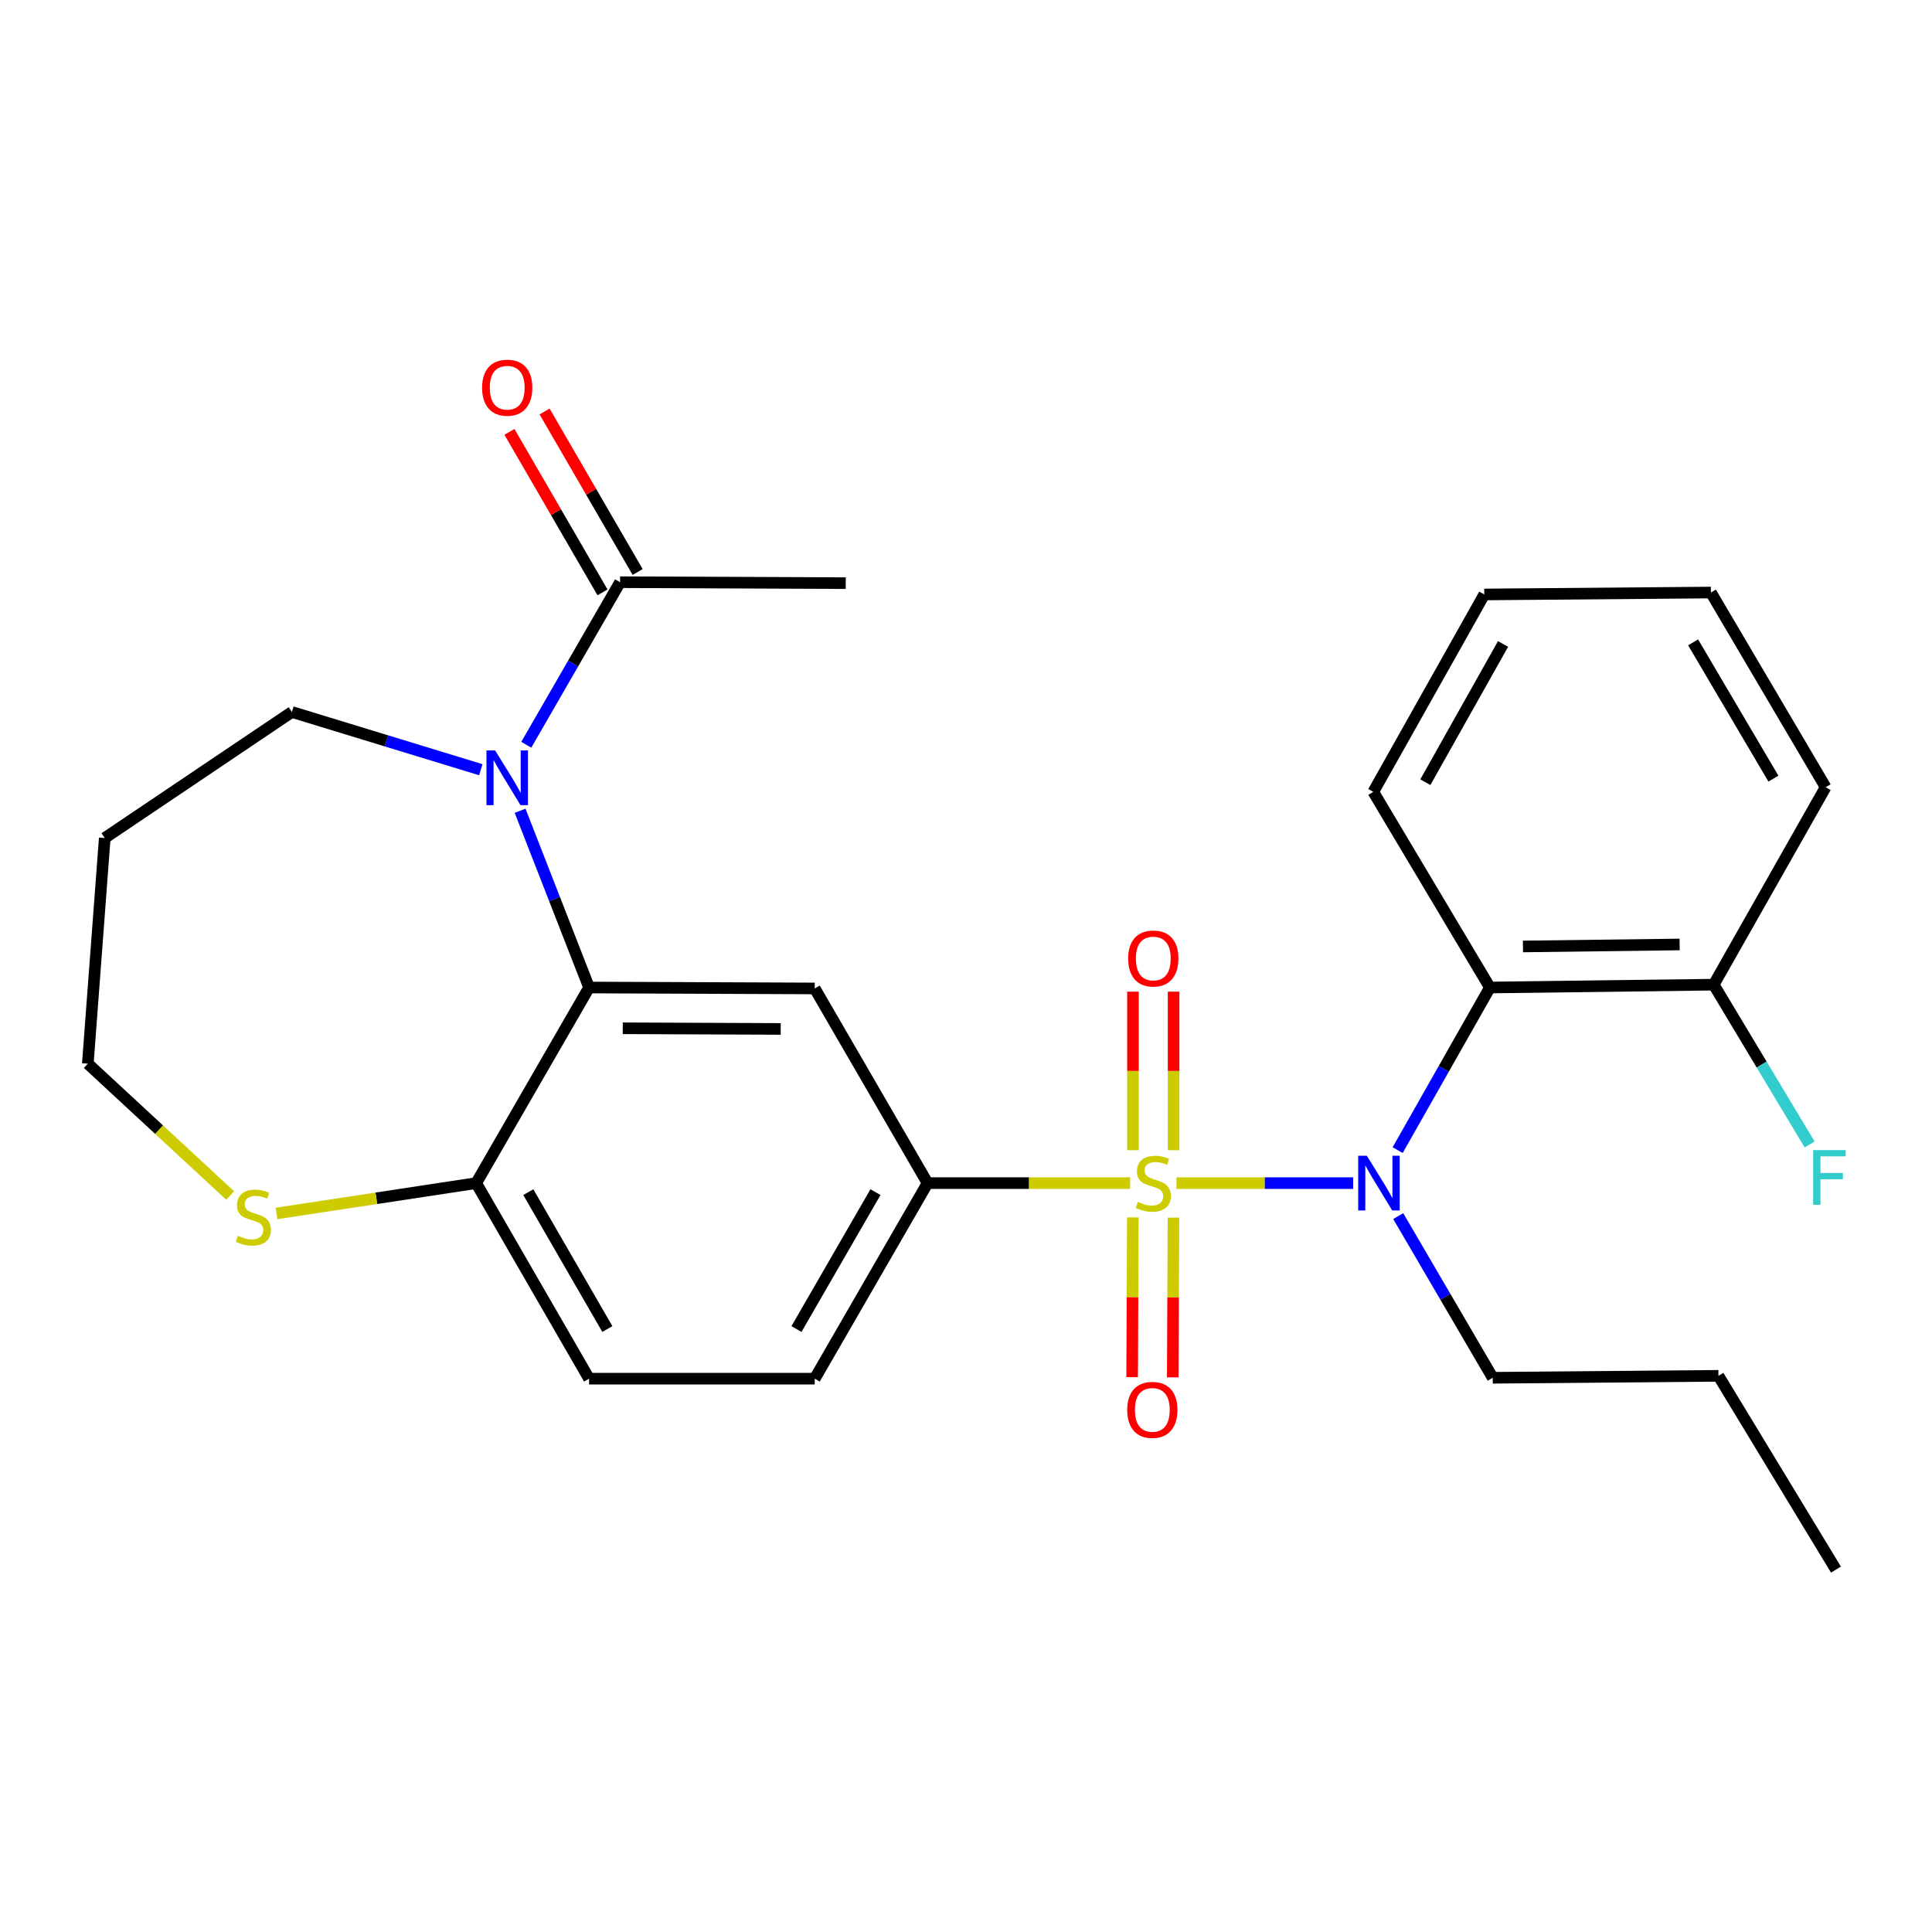 <?xml version='1.0' encoding='iso-8859-1'?>
<svg version='1.1' baseProfile='full'
              xmlns='http://www.w3.org/2000/svg'
                      xmlns:rdkit='http://www.rdkit.org/xml'
                      xmlns:xlink='http://www.w3.org/1999/xlink'
                  xml:space='preserve'
width='1000px' height='1000px' viewBox='0 0 1000 1000'>
<!-- END OF HEADER -->
<rect style='opacity:1.0;fill:#FFFFFF;stroke:none' width='1000' height='1000' x='0' y='0'> </rect>
<path class='bond-0' d='M 608.943,612.379 L 654.66,612.379' style='fill:none;fill-rule:evenodd;stroke:#CCCC00;stroke-width:6px;stroke-linecap:butt;stroke-linejoin:miter;stroke-opacity:1' />
<path class='bond-0' d='M 654.66,612.379 L 700.377,612.379' style='fill:none;fill-rule:evenodd;stroke:#0000FF;stroke-width:6px;stroke-linecap:butt;stroke-linejoin:miter;stroke-opacity:1' />
<path class='bond-3' d='M 584.943,612.379 L 532.529,612.379' style='fill:none;fill-rule:evenodd;stroke:#CCCC00;stroke-width:6px;stroke-linecap:butt;stroke-linejoin:miter;stroke-opacity:1' />
<path class='bond-3' d='M 532.529,612.379 L 480.115,612.379' style='fill:none;fill-rule:evenodd;stroke:#000000;stroke-width:6px;stroke-linecap:butt;stroke-linejoin:miter;stroke-opacity:1' />
<path class='bond-7' d='M 586.353,630.146 L 586.175,671.484' style='fill:none;fill-rule:evenodd;stroke:#CCCC00;stroke-width:6px;stroke-linecap:butt;stroke-linejoin:miter;stroke-opacity:1' />
<path class='bond-7' d='M 586.175,671.484 L 585.998,712.822' style='fill:none;fill-rule:evenodd;stroke:#FF0000;stroke-width:6px;stroke-linecap:butt;stroke-linejoin:miter;stroke-opacity:1' />
<path class='bond-7' d='M 607.381,630.236 L 607.204,671.574' style='fill:none;fill-rule:evenodd;stroke:#CCCC00;stroke-width:6px;stroke-linecap:butt;stroke-linejoin:miter;stroke-opacity:1' />
<path class='bond-7' d='M 607.204,671.574 L 607.027,712.912' style='fill:none;fill-rule:evenodd;stroke:#FF0000;stroke-width:6px;stroke-linecap:butt;stroke-linejoin:miter;stroke-opacity:1' />
<path class='bond-8' d='M 607.458,595.35 L 607.458,554.317' style='fill:none;fill-rule:evenodd;stroke:#CCCC00;stroke-width:6px;stroke-linecap:butt;stroke-linejoin:miter;stroke-opacity:1' />
<path class='bond-8' d='M 607.458,554.317 L 607.458,513.284' style='fill:none;fill-rule:evenodd;stroke:#FF0000;stroke-width:6px;stroke-linecap:butt;stroke-linejoin:miter;stroke-opacity:1' />
<path class='bond-8' d='M 586.429,595.35 L 586.429,554.317' style='fill:none;fill-rule:evenodd;stroke:#CCCC00;stroke-width:6px;stroke-linecap:butt;stroke-linejoin:miter;stroke-opacity:1' />
<path class='bond-8' d='M 586.429,554.317 L 586.429,513.284' style='fill:none;fill-rule:evenodd;stroke:#FF0000;stroke-width:6px;stroke-linecap:butt;stroke-linejoin:miter;stroke-opacity:1' />
<path class='bond-5' d='M 723.42,595.309 L 747.295,553.222' style='fill:none;fill-rule:evenodd;stroke:#0000FF;stroke-width:6px;stroke-linecap:butt;stroke-linejoin:miter;stroke-opacity:1' />
<path class='bond-5' d='M 747.295,553.222 L 771.17,511.135' style='fill:none;fill-rule:evenodd;stroke:#000000;stroke-width:6px;stroke-linecap:butt;stroke-linejoin:miter;stroke-opacity:1' />
<path class='bond-17' d='M 723.719,629.456 L 748.174,671.294' style='fill:none;fill-rule:evenodd;stroke:#0000FF;stroke-width:6px;stroke-linecap:butt;stroke-linejoin:miter;stroke-opacity:1' />
<path class='bond-17' d='M 748.174,671.294 L 772.63,713.132' style='fill:none;fill-rule:evenodd;stroke:#000000;stroke-width:6px;stroke-linecap:butt;stroke-linejoin:miter;stroke-opacity:1' />
<path class='bond-1' d='M 269.198,419.652 L 287.053,465.393' style='fill:none;fill-rule:evenodd;stroke:#0000FF;stroke-width:6px;stroke-linecap:butt;stroke-linejoin:miter;stroke-opacity:1' />
<path class='bond-1' d='M 287.053,465.393 L 304.907,511.135' style='fill:none;fill-rule:evenodd;stroke:#000000;stroke-width:6px;stroke-linecap:butt;stroke-linejoin:miter;stroke-opacity:1' />
<path class='bond-6' d='M 272.39,385.496 L 296.669,343.421' style='fill:none;fill-rule:evenodd;stroke:#0000FF;stroke-width:6px;stroke-linecap:butt;stroke-linejoin:miter;stroke-opacity:1' />
<path class='bond-6' d='M 296.669,343.421 L 320.948,301.346' style='fill:none;fill-rule:evenodd;stroke:#000000;stroke-width:6px;stroke-linecap:butt;stroke-linejoin:miter;stroke-opacity:1' />
<path class='bond-15' d='M 248.88,398.406 L 199.986,383.464' style='fill:none;fill-rule:evenodd;stroke:#0000FF;stroke-width:6px;stroke-linecap:butt;stroke-linejoin:miter;stroke-opacity:1' />
<path class='bond-15' d='M 199.986,383.464 L 151.091,368.523' style='fill:none;fill-rule:evenodd;stroke:#000000;stroke-width:6px;stroke-linecap:butt;stroke-linejoin:miter;stroke-opacity:1' />
<path class='bond-2' d='M 304.907,511.135 L 421.701,511.614' style='fill:none;fill-rule:evenodd;stroke:#000000;stroke-width:6px;stroke-linecap:butt;stroke-linejoin:miter;stroke-opacity:1' />
<path class='bond-2' d='M 322.34,532.236 L 404.095,532.571' style='fill:none;fill-rule:evenodd;stroke:#000000;stroke-width:6px;stroke-linecap:butt;stroke-linejoin:miter;stroke-opacity:1' />
<path class='bond-27' d='M 304.907,511.135 L 246.47,612.379' style='fill:none;fill-rule:evenodd;stroke:#000000;stroke-width:6px;stroke-linecap:butt;stroke-linejoin:miter;stroke-opacity:1' />
<path class='bond-4' d='M 480.115,612.379 L 421.701,511.614' style='fill:none;fill-rule:evenodd;stroke:#000000;stroke-width:6px;stroke-linecap:butt;stroke-linejoin:miter;stroke-opacity:1' />
<path class='bond-12' d='M 480.115,612.379 L 421.701,713.599' style='fill:none;fill-rule:evenodd;stroke:#000000;stroke-width:6px;stroke-linecap:butt;stroke-linejoin:miter;stroke-opacity:1' />
<path class='bond-12' d='M 453.139,617.051 L 412.249,687.905' style='fill:none;fill-rule:evenodd;stroke:#000000;stroke-width:6px;stroke-linecap:butt;stroke-linejoin:miter;stroke-opacity:1' />
<path class='bond-11' d='M 771.17,511.135 L 887.017,509.663' style='fill:none;fill-rule:evenodd;stroke:#000000;stroke-width:6px;stroke-linecap:butt;stroke-linejoin:miter;stroke-opacity:1' />
<path class='bond-11' d='M 788.279,489.887 L 869.372,488.857' style='fill:none;fill-rule:evenodd;stroke:#000000;stroke-width:6px;stroke-linecap:butt;stroke-linejoin:miter;stroke-opacity:1' />
<path class='bond-18' d='M 771.17,511.135 L 710.816,409.88' style='fill:none;fill-rule:evenodd;stroke:#000000;stroke-width:6px;stroke-linecap:butt;stroke-linejoin:miter;stroke-opacity:1' />
<path class='bond-13' d='M 330.044,296.073 L 305.96,254.532' style='fill:none;fill-rule:evenodd;stroke:#000000;stroke-width:6px;stroke-linecap:butt;stroke-linejoin:miter;stroke-opacity:1' />
<path class='bond-13' d='M 305.96,254.532 L 281.875,212.991' style='fill:none;fill-rule:evenodd;stroke:#FF0000;stroke-width:6px;stroke-linecap:butt;stroke-linejoin:miter;stroke-opacity:1' />
<path class='bond-13' d='M 311.851,306.62 L 287.767,265.08' style='fill:none;fill-rule:evenodd;stroke:#000000;stroke-width:6px;stroke-linecap:butt;stroke-linejoin:miter;stroke-opacity:1' />
<path class='bond-13' d='M 287.767,265.08 L 263.683,223.539' style='fill:none;fill-rule:evenodd;stroke:#FF0000;stroke-width:6px;stroke-linecap:butt;stroke-linejoin:miter;stroke-opacity:1' />
<path class='bond-21' d='M 320.948,301.346 L 437.753,301.837' style='fill:none;fill-rule:evenodd;stroke:#000000;stroke-width:6px;stroke-linecap:butt;stroke-linejoin:miter;stroke-opacity:1' />
<path class='bond-9' d='M 246.47,612.379 L 304.907,713.599' style='fill:none;fill-rule:evenodd;stroke:#000000;stroke-width:6px;stroke-linecap:butt;stroke-linejoin:miter;stroke-opacity:1' />
<path class='bond-9' d='M 273.447,617.048 L 314.353,687.902' style='fill:none;fill-rule:evenodd;stroke:#000000;stroke-width:6px;stroke-linecap:butt;stroke-linejoin:miter;stroke-opacity:1' />
<path class='bond-10' d='M 246.47,612.379 L 194.801,620.23' style='fill:none;fill-rule:evenodd;stroke:#000000;stroke-width:6px;stroke-linecap:butt;stroke-linejoin:miter;stroke-opacity:1' />
<path class='bond-10' d='M 194.801,620.23 L 143.133,628.08' style='fill:none;fill-rule:evenodd;stroke:#CCCC00;stroke-width:6px;stroke-linecap:butt;stroke-linejoin:miter;stroke-opacity:1' />
<path class='bond-20' d='M 119.137,618.79 L 82.296,584.672' style='fill:none;fill-rule:evenodd;stroke:#CCCC00;stroke-width:6px;stroke-linecap:butt;stroke-linejoin:miter;stroke-opacity:1' />
<path class='bond-20' d='M 82.296,584.672 L 45.455,550.553' style='fill:none;fill-rule:evenodd;stroke:#000000;stroke-width:6px;stroke-linecap:butt;stroke-linejoin:miter;stroke-opacity:1' />
<path class='bond-16' d='M 887.017,509.663 L 911.833,551.02' style='fill:none;fill-rule:evenodd;stroke:#000000;stroke-width:6px;stroke-linecap:butt;stroke-linejoin:miter;stroke-opacity:1' />
<path class='bond-16' d='M 911.833,551.02 L 936.649,592.377' style='fill:none;fill-rule:evenodd;stroke:#33CCCC;stroke-width:6px;stroke-linecap:butt;stroke-linejoin:miter;stroke-opacity:1' />
<path class='bond-22' d='M 887.017,509.663 L 944.94,407.462' style='fill:none;fill-rule:evenodd;stroke:#000000;stroke-width:6px;stroke-linecap:butt;stroke-linejoin:miter;stroke-opacity:1' />
<path class='bond-14' d='M 421.701,713.599 L 304.907,713.599' style='fill:none;fill-rule:evenodd;stroke:#000000;stroke-width:6px;stroke-linecap:butt;stroke-linejoin:miter;stroke-opacity:1' />
<path class='bond-19' d='M 151.091,368.523 L 54.217,433.76' style='fill:none;fill-rule:evenodd;stroke:#000000;stroke-width:6px;stroke-linecap:butt;stroke-linejoin:miter;stroke-opacity:1' />
<path class='bond-23' d='M 772.63,713.132 L 889.458,712.127' style='fill:none;fill-rule:evenodd;stroke:#000000;stroke-width:6px;stroke-linecap:butt;stroke-linejoin:miter;stroke-opacity:1' />
<path class='bond-24' d='M 710.816,409.88 L 768.261,307.69' style='fill:none;fill-rule:evenodd;stroke:#000000;stroke-width:6px;stroke-linecap:butt;stroke-linejoin:miter;stroke-opacity:1' />
<path class='bond-24' d='M 737.764,404.856 L 777.975,333.323' style='fill:none;fill-rule:evenodd;stroke:#000000;stroke-width:6px;stroke-linecap:butt;stroke-linejoin:miter;stroke-opacity:1' />
<path class='bond-29' d='M 54.217,433.76 L 45.455,550.553' style='fill:none;fill-rule:evenodd;stroke:#000000;stroke-width:6px;stroke-linecap:butt;stroke-linejoin:miter;stroke-opacity:1' />
<path class='bond-28' d='M 944.94,407.462 L 885.568,306.697' style='fill:none;fill-rule:evenodd;stroke:#000000;stroke-width:6px;stroke-linecap:butt;stroke-linejoin:miter;stroke-opacity:1' />
<path class='bond-28' d='M 917.916,403.022 L 876.356,332.487' style='fill:none;fill-rule:evenodd;stroke:#000000;stroke-width:6px;stroke-linecap:butt;stroke-linejoin:miter;stroke-opacity:1' />
<path class='bond-25' d='M 889.458,712.127 L 950.291,812.424' style='fill:none;fill-rule:evenodd;stroke:#000000;stroke-width:6px;stroke-linecap:butt;stroke-linejoin:miter;stroke-opacity:1' />
<path class='bond-26' d='M 768.261,307.69 L 885.568,306.697' style='fill:none;fill-rule:evenodd;stroke:#000000;stroke-width:6px;stroke-linecap:butt;stroke-linejoin:miter;stroke-opacity:1' />
<path  class='atom-0' d='M 588.943 622.099
Q 589.263 622.219, 590.583 622.779
Q 591.903 623.339, 593.343 623.699
Q 594.823 624.019, 596.263 624.019
Q 598.943 624.019, 600.503 622.739
Q 602.063 621.419, 602.063 619.139
Q 602.063 617.579, 601.263 616.619
Q 600.503 615.659, 599.303 615.139
Q 598.103 614.619, 596.103 614.019
Q 593.583 613.259, 592.063 612.539
Q 590.583 611.819, 589.503 610.299
Q 588.463 608.779, 588.463 606.219
Q 588.463 602.659, 590.863 600.459
Q 593.303 598.259, 598.103 598.259
Q 601.383 598.259, 605.103 599.819
L 604.183 602.899
Q 600.783 601.499, 598.223 601.499
Q 595.463 601.499, 593.943 602.659
Q 592.423 603.779, 592.463 605.739
Q 592.463 607.259, 593.223 608.179
Q 594.023 609.099, 595.143 609.619
Q 596.303 610.139, 598.223 610.739
Q 600.783 611.539, 602.303 612.339
Q 603.823 613.139, 604.903 614.779
Q 606.023 616.379, 606.023 619.139
Q 606.023 623.059, 603.383 625.179
Q 600.783 627.259, 596.423 627.259
Q 593.903 627.259, 591.983 626.699
Q 590.103 626.179, 587.863 625.259
L 588.943 622.099
' fill='#CCCC00'/>
<path  class='atom-1' d='M 707.477 598.219
L 716.757 613.219
Q 717.677 614.699, 719.157 617.379
Q 720.637 620.059, 720.717 620.219
L 720.717 598.219
L 724.477 598.219
L 724.477 626.539
L 720.597 626.539
L 710.637 610.139
Q 709.477 608.219, 708.237 606.019
Q 707.037 603.819, 706.677 603.139
L 706.677 626.539
L 702.997 626.539
L 702.997 598.219
L 707.477 598.219
' fill='#0000FF'/>
<path  class='atom-2' d='M 256.273 388.418
L 265.553 403.418
Q 266.473 404.898, 267.953 407.578
Q 269.433 410.258, 269.513 410.418
L 269.513 388.418
L 273.273 388.418
L 273.273 416.738
L 269.393 416.738
L 259.433 400.338
Q 258.273 398.418, 257.033 396.218
Q 255.833 394.018, 255.473 393.338
L 255.473 416.738
L 251.793 416.738
L 251.793 388.418
L 256.273 388.418
' fill='#0000FF'/>
<path  class='atom-8' d='M 583.441 729.755
Q 583.441 722.955, 586.801 719.155
Q 590.161 715.355, 596.441 715.355
Q 602.721 715.355, 606.081 719.155
Q 609.441 722.955, 609.441 729.755
Q 609.441 736.635, 606.041 740.555
Q 602.641 744.435, 596.441 744.435
Q 590.201 744.435, 586.801 740.555
Q 583.441 736.675, 583.441 729.755
M 596.441 741.235
Q 600.761 741.235, 603.081 738.355
Q 605.441 735.435, 605.441 729.755
Q 605.441 724.195, 603.081 721.395
Q 600.761 718.555, 596.441 718.555
Q 592.121 718.555, 589.761 721.355
Q 587.441 724.155, 587.441 729.755
Q 587.441 735.475, 589.761 738.355
Q 592.121 741.235, 596.441 741.235
' fill='#FF0000'/>
<path  class='atom-9' d='M 583.943 496.121
Q 583.943 489.321, 587.303 485.521
Q 590.663 481.721, 596.943 481.721
Q 603.223 481.721, 606.583 485.521
Q 609.943 489.321, 609.943 496.121
Q 609.943 503.001, 606.543 506.921
Q 603.143 510.801, 596.943 510.801
Q 590.703 510.801, 587.303 506.921
Q 583.943 503.041, 583.943 496.121
M 596.943 507.601
Q 601.263 507.601, 603.583 504.721
Q 605.943 501.801, 605.943 496.121
Q 605.943 490.561, 603.583 487.761
Q 601.263 484.921, 596.943 484.921
Q 592.623 484.921, 590.263 487.721
Q 587.943 490.521, 587.943 496.121
Q 587.943 501.841, 590.263 504.721
Q 592.623 507.601, 596.943 507.601
' fill='#FF0000'/>
<path  class='atom-11' d='M 123.137 639.623
Q 123.457 639.743, 124.777 640.303
Q 126.097 640.863, 127.537 641.223
Q 129.017 641.543, 130.457 641.543
Q 133.137 641.543, 134.697 640.263
Q 136.257 638.943, 136.257 636.663
Q 136.257 635.103, 135.457 634.143
Q 134.697 633.183, 133.497 632.663
Q 132.297 632.143, 130.297 631.543
Q 127.777 630.783, 126.257 630.063
Q 124.777 629.343, 123.697 627.823
Q 122.657 626.303, 122.657 623.743
Q 122.657 620.183, 125.057 617.983
Q 127.497 615.783, 132.297 615.783
Q 135.577 615.783, 139.297 617.343
L 138.377 620.423
Q 134.977 619.023, 132.417 619.023
Q 129.657 619.023, 128.137 620.183
Q 126.617 621.303, 126.657 623.263
Q 126.657 624.783, 127.417 625.703
Q 128.217 626.623, 129.337 627.143
Q 130.497 627.663, 132.417 628.263
Q 134.977 629.063, 136.497 629.863
Q 138.017 630.663, 139.097 632.303
Q 140.217 633.903, 140.217 636.663
Q 140.217 640.583, 137.577 642.703
Q 134.977 644.783, 130.617 644.783
Q 128.097 644.783, 126.177 644.223
Q 124.297 643.703, 122.057 642.783
L 123.137 639.623
' fill='#CCCC00'/>
<path  class='atom-14' d='M 249.533 200.674
Q 249.533 193.874, 252.893 190.074
Q 256.253 186.274, 262.533 186.274
Q 268.813 186.274, 272.173 190.074
Q 275.533 193.874, 275.533 200.674
Q 275.533 207.554, 272.133 211.474
Q 268.733 215.354, 262.533 215.354
Q 256.293 215.354, 252.893 211.474
Q 249.533 207.594, 249.533 200.674
M 262.533 212.154
Q 266.853 212.154, 269.173 209.274
Q 271.533 206.354, 271.533 200.674
Q 271.533 195.114, 269.173 192.314
Q 266.853 189.474, 262.533 189.474
Q 258.213 189.474, 255.853 192.274
Q 253.533 195.074, 253.533 200.674
Q 253.533 206.394, 255.853 209.274
Q 258.213 212.154, 262.533 212.154
' fill='#FF0000'/>
<path  class='atom-17' d='M 938.471 595.286
L 955.311 595.286
L 955.311 598.526
L 942.271 598.526
L 942.271 607.126
L 953.871 607.126
L 953.871 610.406
L 942.271 610.406
L 942.271 623.606
L 938.471 623.606
L 938.471 595.286
' fill='#33CCCC'/>
</svg>
